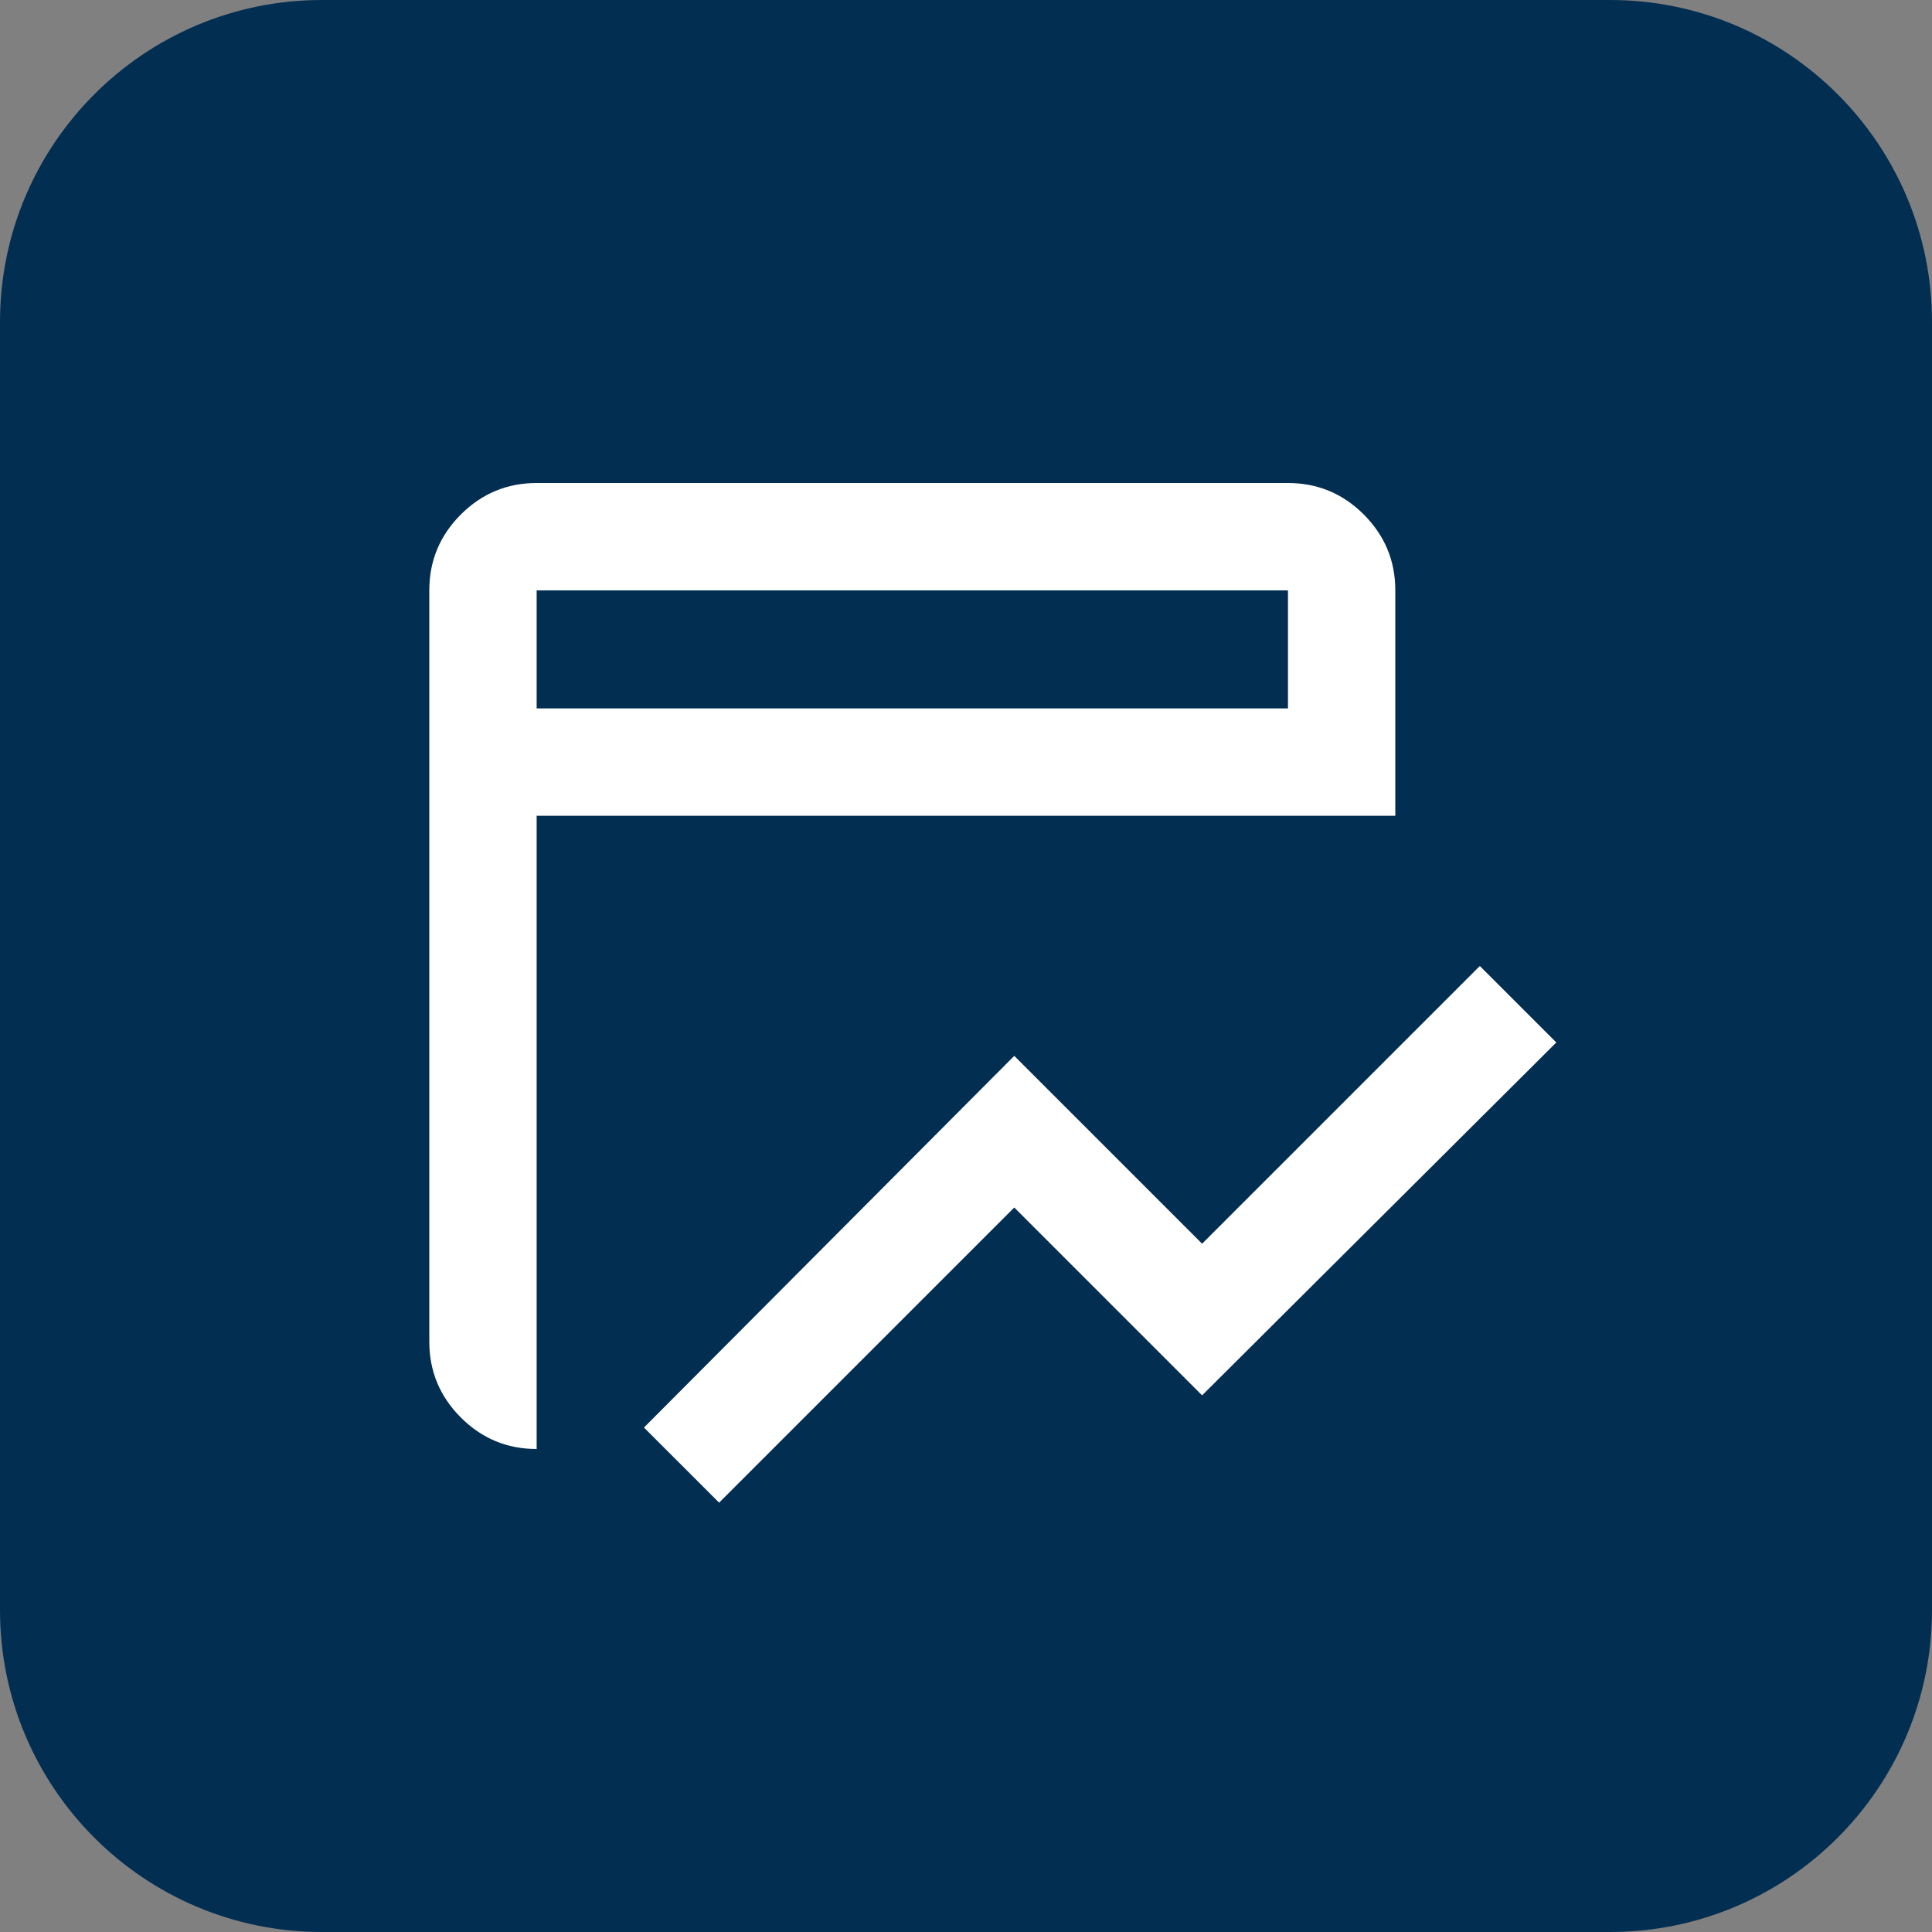 <svg width="48" height="48" viewBox="0 0 48 48" fill="none" xmlns="http://www.w3.org/2000/svg">
<rect x="0" y="0" width="48" height="48" fill="#808080" stroke="none"/>
<path d="M0 8C0 3.582 3.582 0 8 0H40C44.418 0 48 3.582 48 8V40C48 44.418 44.418 48 40 48H8C3.582 48 0 44.418 0 40V8Z" fill="#022E52"/>
<path d="M17.866 37.333L15.999 35.467L25.199 26.233L29.866 30.9L36.766 24L38.666 25.9L29.866 34.667L25.199 30L17.866 37.333ZM13.333 36C12.599 36 11.972 35.739 11.449 35.217C10.927 34.694 10.666 34.067 10.666 33.333V14.667C10.666 13.933 10.927 13.306 11.449 12.783C11.972 12.261 12.599 12 13.333 12H31.999C32.733 12 33.361 12.261 33.883 12.783C34.405 13.306 34.666 13.933 34.666 14.667V20.267H13.333V36ZM13.333 17.6H31.999V14.667H13.333V17.6Z" fill="white"/>
</svg>
